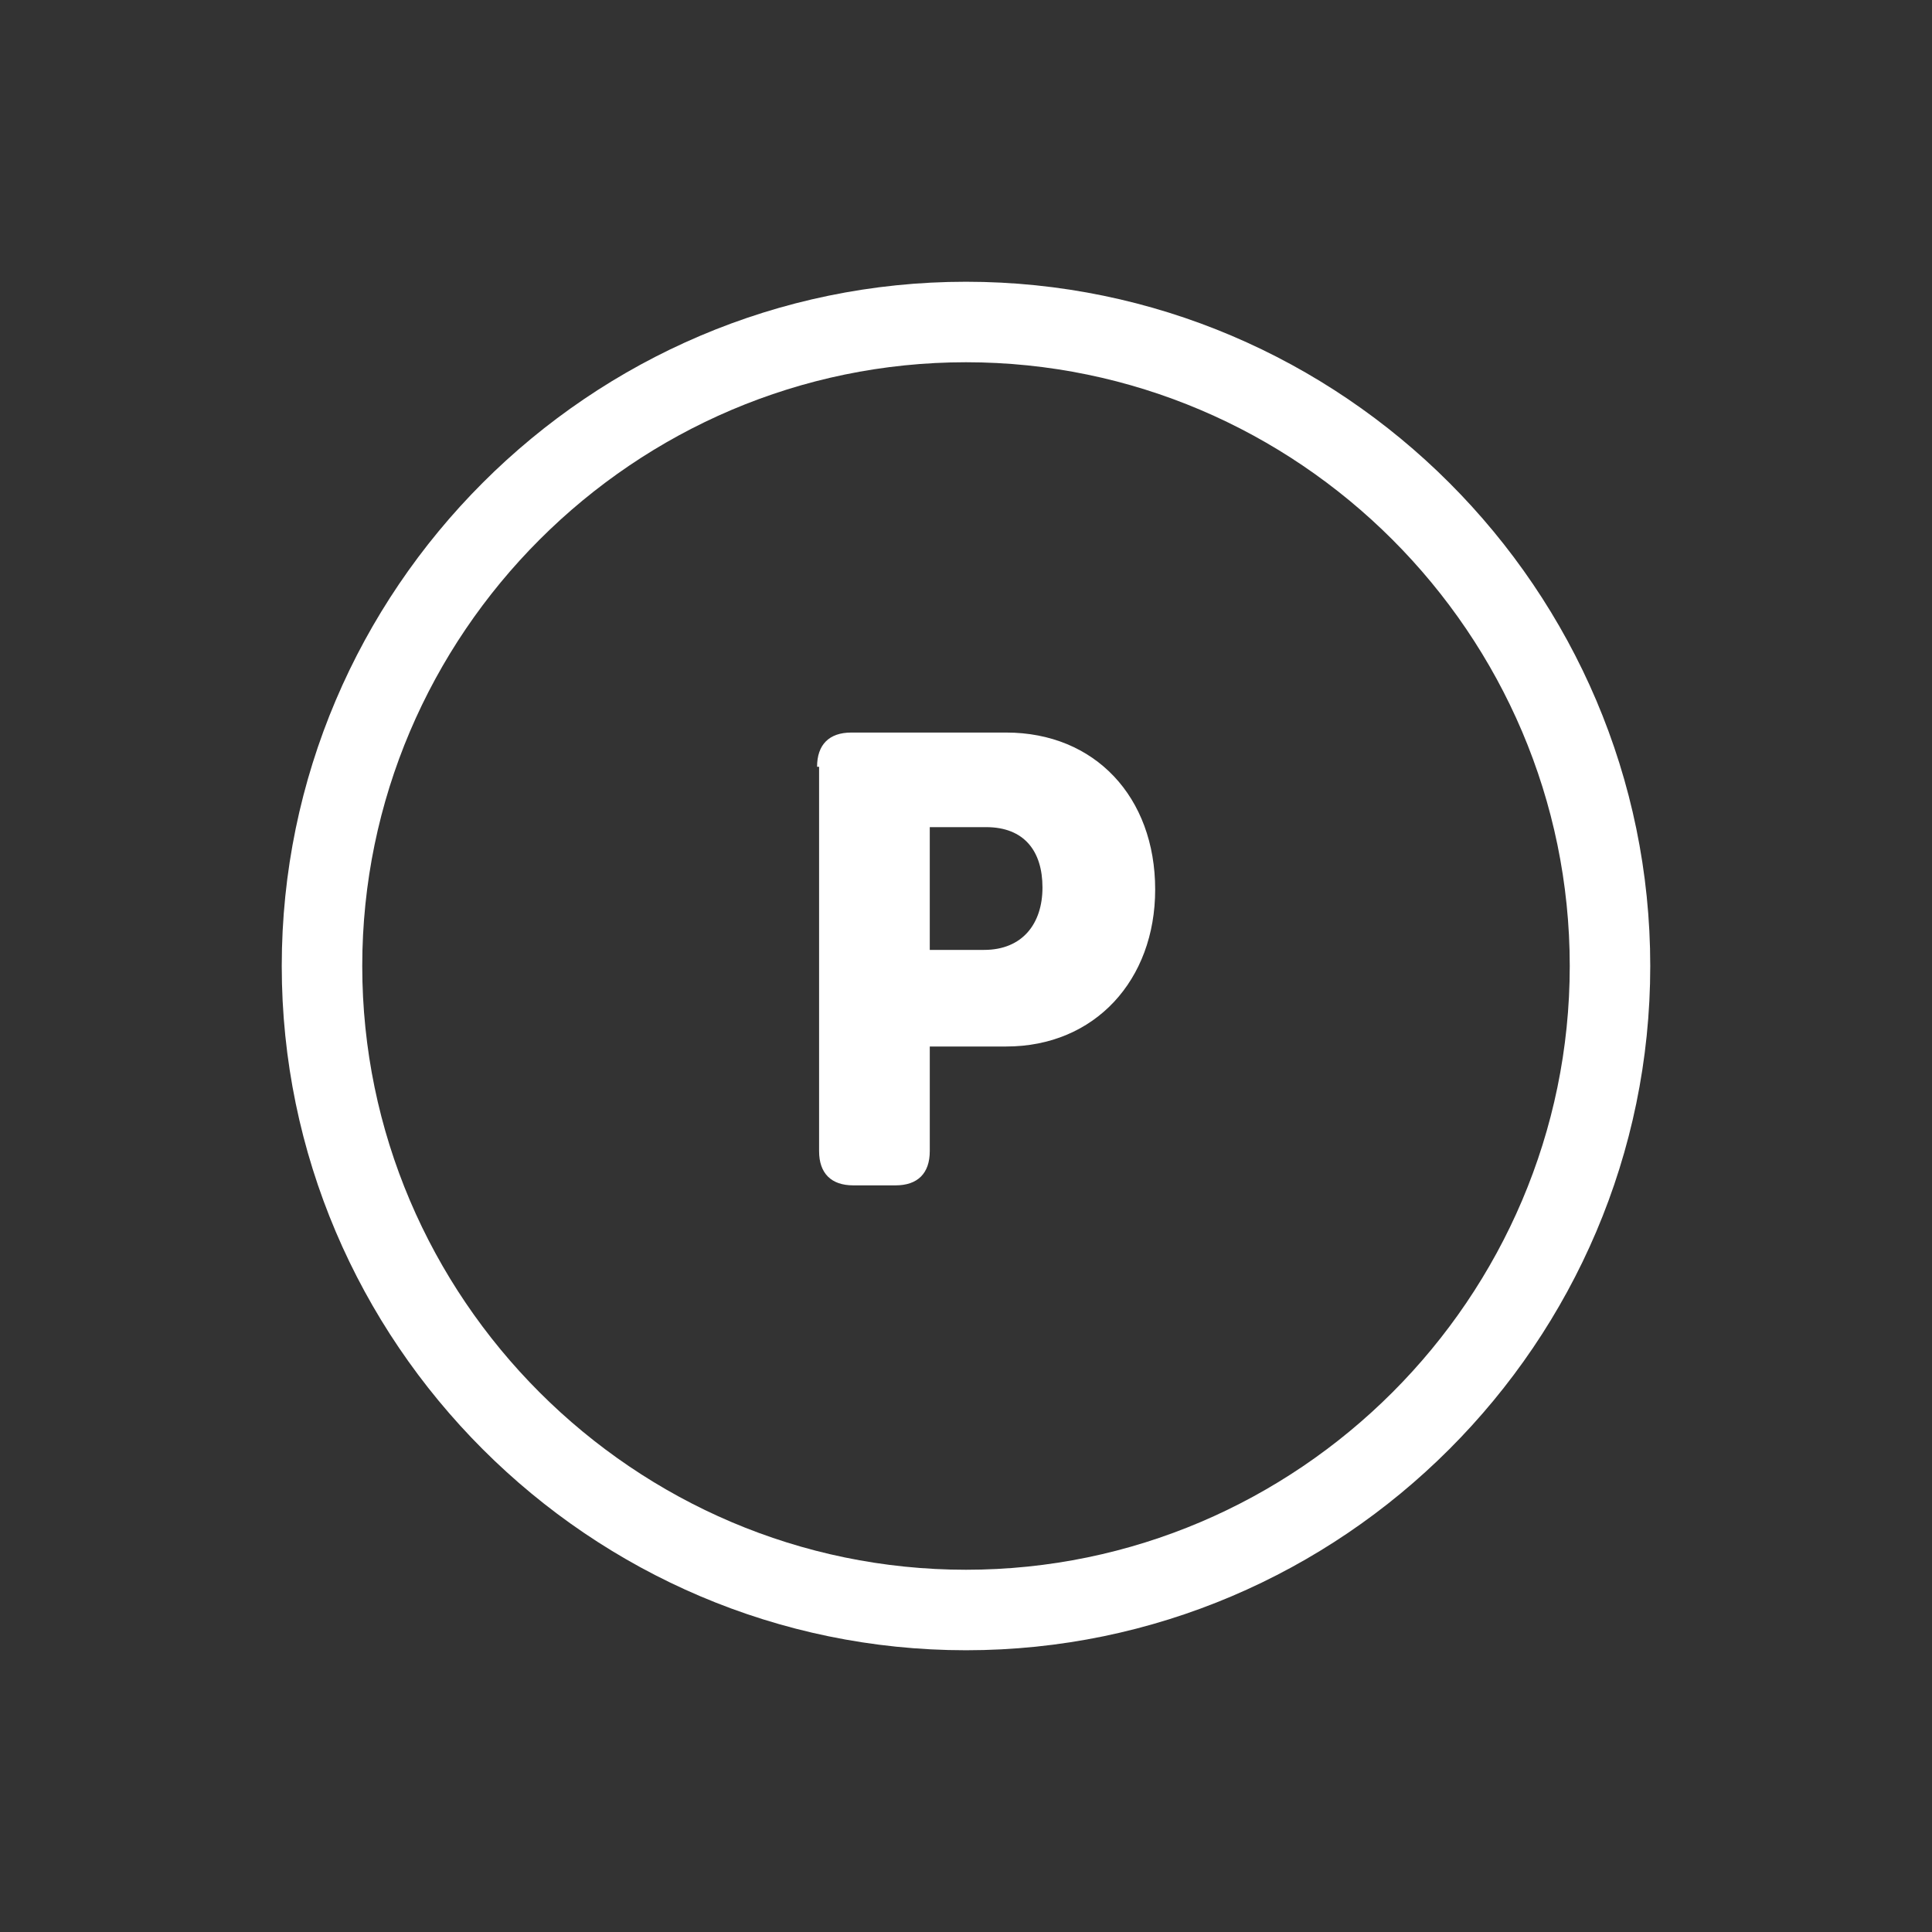 <?xml version="1.0" encoding="utf-8"?><svg version="1.1" id="Isolation_Mode" xmlns="http://www.w3.org/2000/svg" xmlns:xlink="http://www.w3.org/1999/xlink" x="0px" y="0px" viewBox="0 0 96 96" style="enable-background:new 0 0 96 96;" xml:space="preserve"><rect x="0" y="0" width="96" height="96" fill="#333333" stroke="none"/><g><path fill="#ffffff" d="M48,82c-18.7,0-34-15.3-34-34s15.3-34,34-34s34,15.3,34,34S66.7,82,48,82z M48,18c-16.5,0-30,13.5-30,30s13.5,30,30,30s30-13.5,30-30S64.5,18,48,18z"/></g><g><path fill="#ffffff" d="M40.6,38.1c0-1.1,0.6-1.7,1.7-1.7H50c4.4,0,7.4,3.2,7.4,7.8c0,4.5-3,7.8-7.4,7.8h-3.8v5.2c0,1.1-0.6,1.7-1.7,1.7h-2.1c-1.1,0-1.7-0.6-1.7-1.7V38.1z M48.9,47.2c1.9,0,2.9-1.3,2.9-3.1c0-1.8-0.9-3-2.8-3h-2.8v6.1H48.9z"/></g></svg>
